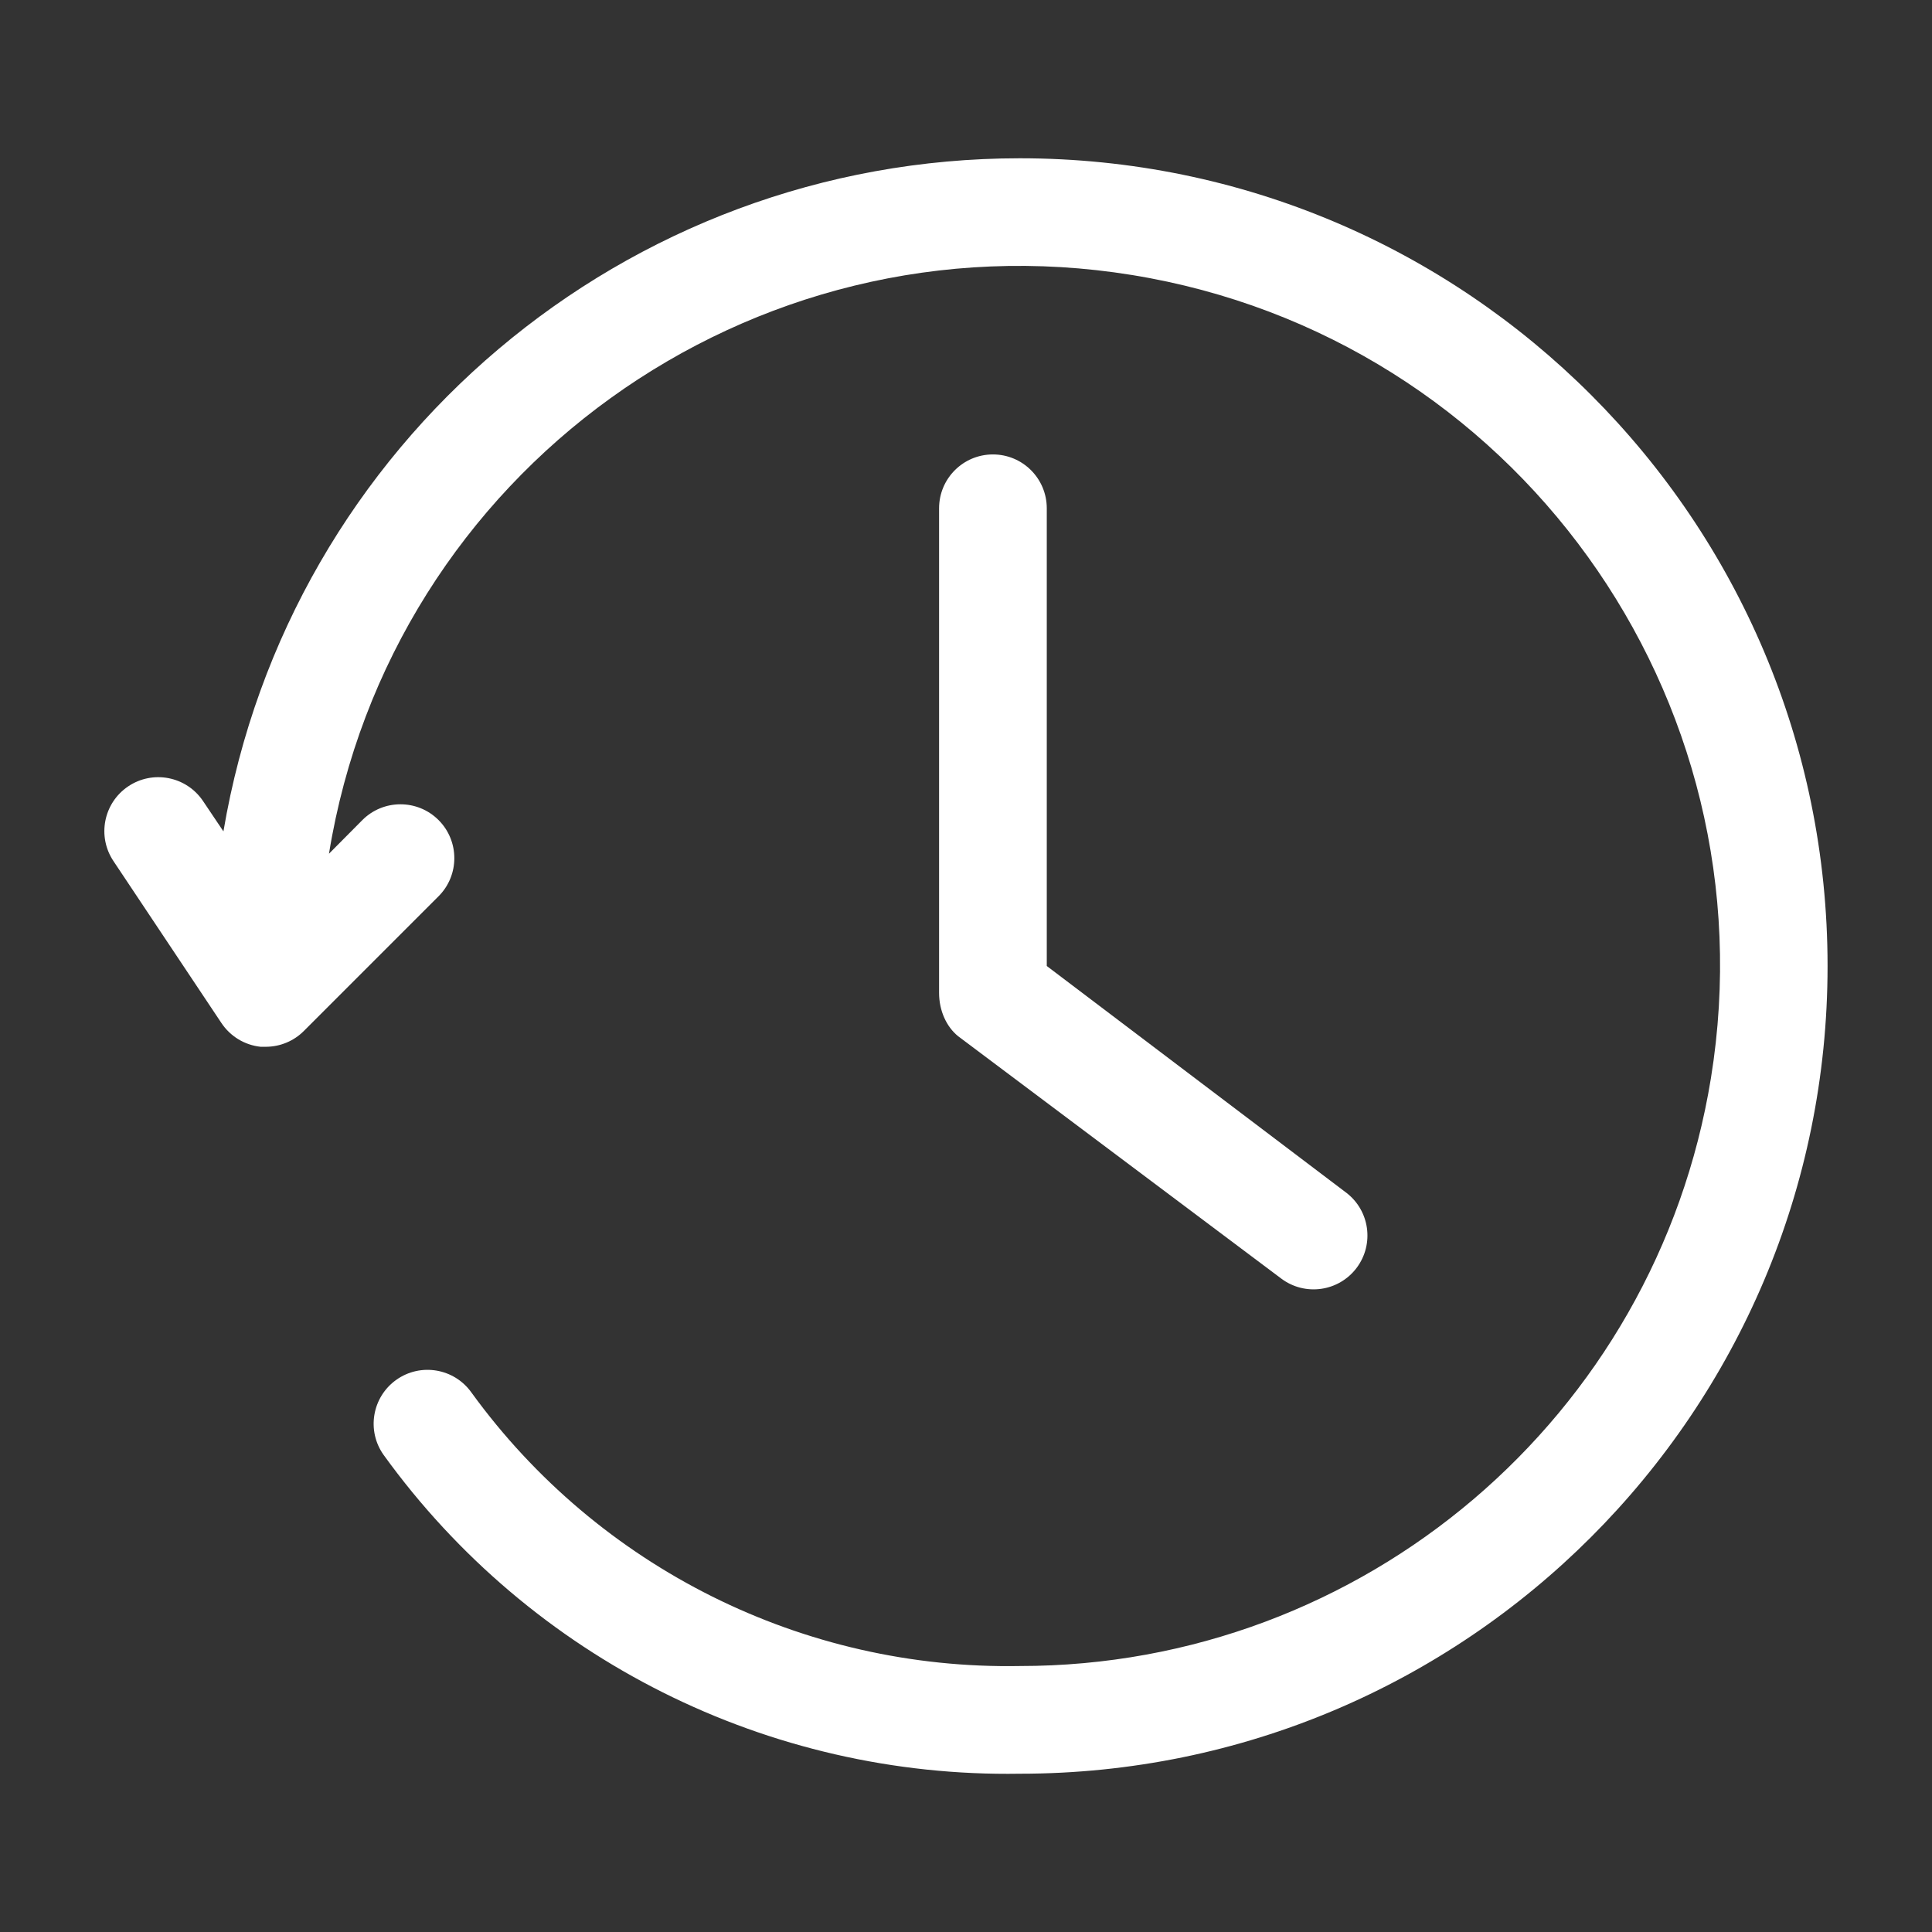 <svg width="148" height="148" viewBox="0 0 148 148" fill="none" xmlns="http://www.w3.org/2000/svg">
<rect x="0" y="0" width="148" height="148" fill="#333333" stroke="none"/>
<g clip-path="url(#clip0_18_3157)">
<path d="M73.402 79.383L98.152 97.946C99.975 99.313 102.559 98.944 103.927 97.121C105.294 95.297 104.925 92.713 103.102 91.346L80.188 74V38.938C80.188 36.658 78.342 34.812 76.062 34.812C73.783 34.812 71.938 36.658 71.938 38.938V76.062C71.938 77.432 72.511 78.665 73.402 79.383Z" fill="white"/>
<path d="M78.125 12.125C47.932 12.125 22.149 33.917 17.116 63.688L15.549 61.357C14.272 59.466 11.706 58.966 9.815 60.243C7.924 61.52 7.425 64.086 8.701 65.977L16.951 78.352C17.63 79.383 18.735 80.058 19.962 80.188H20.375C21.468 80.183 22.514 79.746 23.283 78.971L33.596 68.658C35.206 67.047 35.206 64.432 33.596 62.821C31.985 61.21 29.369 61.21 27.759 62.821L25.201 65.399C29.951 36.166 57.5 16.32 86.732 21.07C115.964 25.82 135.813 53.367 131.063 82.601C126.845 108.559 104.424 127.629 78.125 127.625C61.538 127.926 45.851 120.101 36.112 106.67C34.79 104.814 32.214 104.379 30.358 105.701C28.501 107.023 28.066 109.599 29.388 111.455C40.666 127.072 58.865 136.191 78.125 135.875C112.299 135.875 140 108.174 140 74C140 39.826 112.299 12.125 78.125 12.125Z" fill="white"/>
</g>
<defs>
<clipPath id="clip0_18_3157">
<rect width="132" height="132" fill="white" transform="translate(8 8)"/>
</clipPath>
</defs>
</svg>
